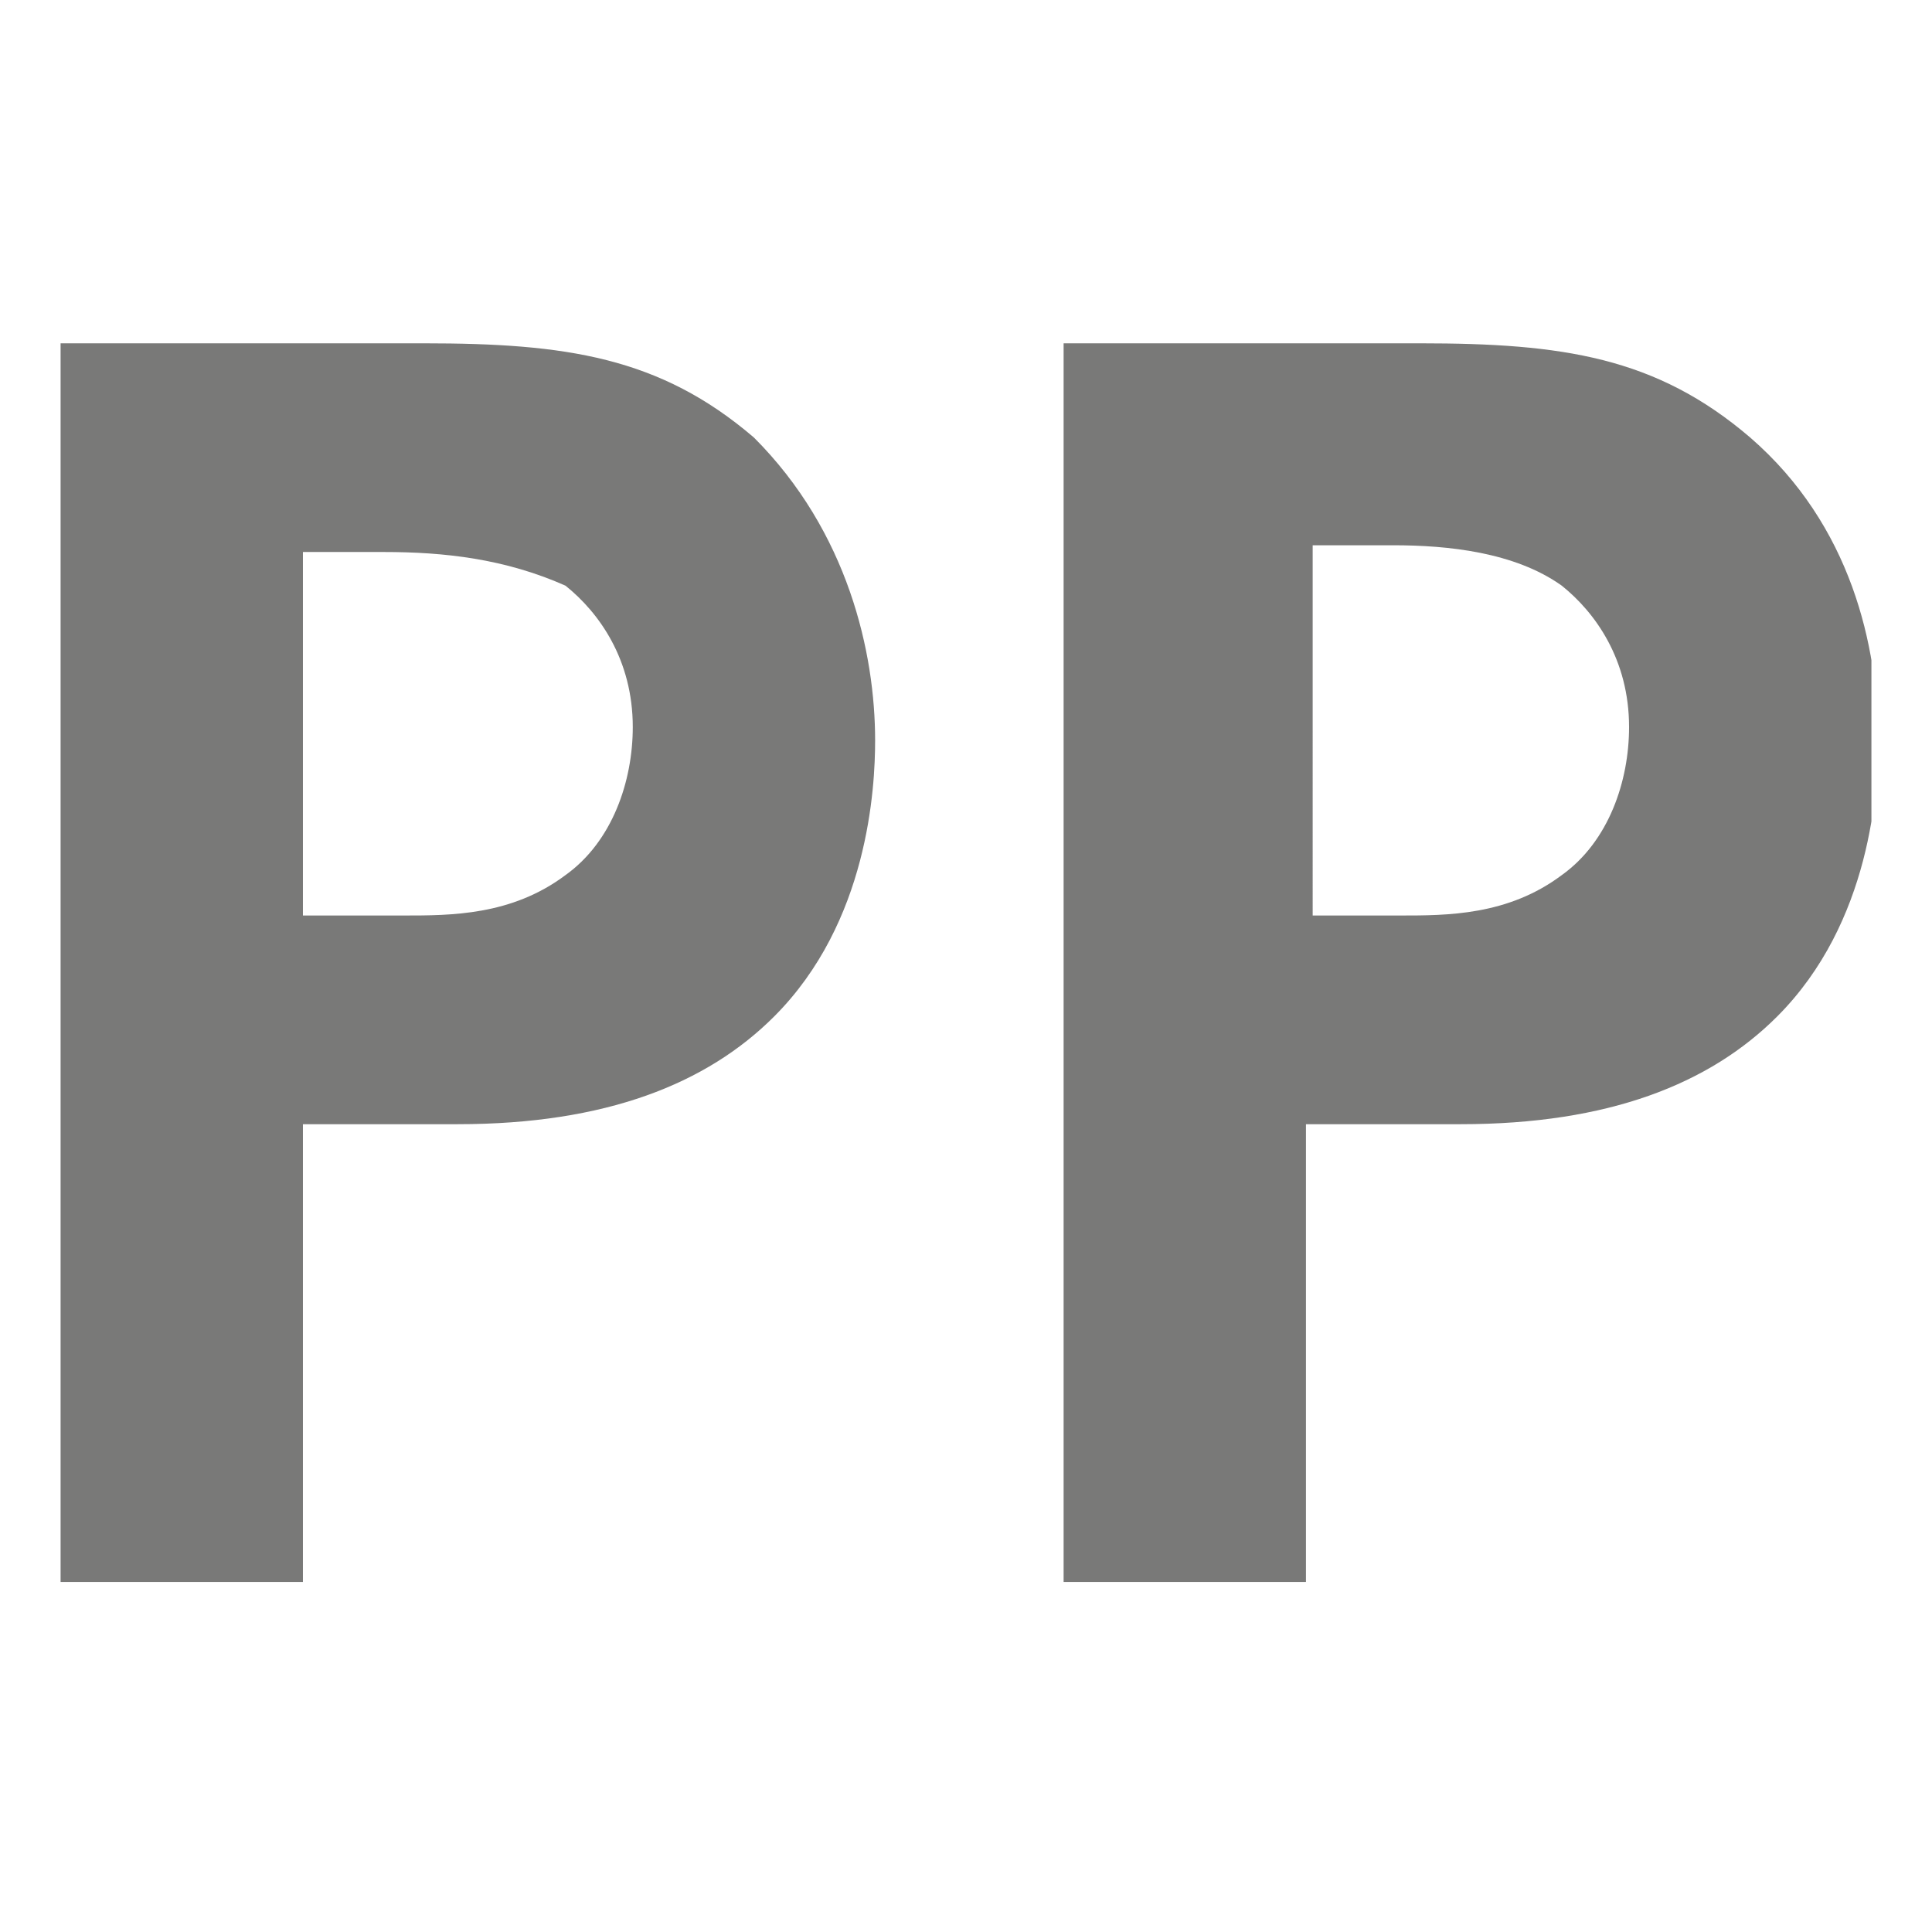 <?xml version="1.0" encoding="UTF-8"?> <!-- Generator: Adobe Illustrator 24.1.1, SVG Export Plug-In . SVG Version: 6.00 Build 0) --> <svg xmlns="http://www.w3.org/2000/svg" xmlns:xlink="http://www.w3.org/1999/xlink" version="1.1" id="Layer_1" x="0px" y="0px" viewBox="0 0 28.7 28.7" style="enable-background:new 0 0 28.7 28.7;" xml:space="preserve"> <style type="text/css"> .st0{opacity:0.8;clip-path:url(#SVGID_2_);} .st1{clip-path:url(#SVGID_4_);fill:#575756;} .st2{opacity:0.8;clip-path:url(#SVGID_6_);} .st3{clip-path:url(#SVGID_8_);fill:none;stroke:#575756;stroke-width:0.525;stroke-miterlimit:10;} .st4{opacity:0.8;clip-path:url(#SVGID_10_);} .st5{clip-path:url(#SVGID_12_);fill:#FFFFFF;} .st6{clip-path:url(#SVGID_12_);fill:none;stroke:#575756;stroke-width:0.595;stroke-miterlimit:10;} .st7{clip-path:url(#SVGID_12_);fill:#575756;} .st8{clip-path:url(#SVGID_12_);fill:none;stroke:#575756;stroke-width:0.595;stroke-linecap:round;stroke-miterlimit:10;} .st9{opacity:0.8;clip-path:url(#SVGID_14_);} .st10{clip-path:url(#SVGID_16_);fill:none;stroke:#575756;stroke-width:0.735;stroke-miterlimit:10;} .st11{opacity:0.8;clip-path:url(#SVGID_18_);} .st12{clip-path:url(#SVGID_20_);fill:#575756;} .st13{clip-path:url(#SVGID_20_);fill:none;stroke:#575756;stroke-width:0.63;stroke-miterlimit:10;} .st14{opacity:0.8;clip-path:url(#SVGID_22_);} .st15{clip-path:url(#SVGID_24_);fill:#FFFFFF;} .st16{clip-path:url(#SVGID_24_);fill:#575756;} .st17{fill:none;stroke:#706F6F;stroke-width:0.529;stroke-miterlimit:10;} .st18{fill:#F8F8F8;} .st19{fill:none;stroke:#706F6F;stroke-width:0.63;stroke-miterlimit:10;} .st20{opacity:0.8;clip-path:url(#SVGID_26_);} .st21{clip-path:url(#SVGID_28_);fill:none;stroke:#575756;stroke-width:0.735;stroke-miterlimit:10;} .st22{opacity:0.8;clip-path:url(#SVGID_30_);} .st23{clip-path:url(#SVGID_32_);fill:#FFFFFF;} .st24{clip-path:url(#SVGID_32_);fill:none;stroke:#575756;stroke-width:0.284;stroke-miterlimit:10;} .st25{opacity:0.8;clip-path:url(#SVGID_34_);} .st26{clip-path:url(#SVGID_36_);fill:#FFFFFF;} .st27{clip-path:url(#SVGID_36_);fill:none;stroke:#575756;stroke-width:0.529;stroke-miterlimit:10;} .st28{opacity:0.8;clip-path:url(#SVGID_38_);} .st29{clip-path:url(#SVGID_40_);fill:none;stroke:#575756;stroke-width:0.548;} .st30{clip-path:url(#SVGID_40_);fill:#FFFFFF;} .st31{opacity:0.8;clip-path:url(#SVGID_42_);} .st32{clip-path:url(#SVGID_44_);fill:none;stroke:#575756;stroke-width:0.438;stroke-miterlimit:10;} .st33{clip-path:url(#SVGID_44_);fill:#FFFFFF;} .st34{opacity:0.8;clip-path:url(#SVGID_46_);} .st35{clip-path:url(#SVGID_48_);fill:#FFFFFF;} .st36{clip-path:url(#SVGID_48_);fill:none;stroke:#575756;stroke-width:0.575;stroke-miterlimit:10;} .st37{opacity:0.8;} .st38{clip-path:url(#SVGID_50_);} .st39{fill:#575756;} .st40{clip-path:url(#SVGID_52_);} </style> <g> <defs> <rect id="SVGID_13_" x="-29.2" y="31.2" width="27" height="27"></rect> </defs> <clipPath id="SVGID_2_"> <use xlink:href="#SVGID_13_" style="overflow:visible;"></use> </clipPath> <g class="st0"> <g> <defs> <rect id="SVGID_15_" x="-39.6" y="23.1" width="48" height="36.3"></rect> </defs> <clipPath id="SVGID_4_"> <use xlink:href="#SVGID_15_" style="overflow:visible;"></use> </clipPath> </g> </g> </g> <g> <defs> <rect id="SVGID_29_" x="-23.4" y="0.8" width="15.4" height="27"></rect> </defs> <clipPath id="SVGID_6_"> <use xlink:href="#SVGID_29_" style="overflow:visible;"></use> </clipPath> <g class="st2"> <g> <defs> <rect id="SVGID_31_" x="-59.2" y="-25.3" width="86" height="54.2"></rect> </defs> <clipPath id="SVGID_8_"> <use xlink:href="#SVGID_31_" style="overflow:visible;"></use> </clipPath> </g> </g> </g> <g class="st37"> <defs> <rect id="SVGID_49_" x="0.8" y="5.1" class="st37" width="27" height="18.5"></rect> </defs> <clipPath id="SVGID_10_"> <use xlink:href="#SVGID_49_" style="overflow:visible;"></use> </clipPath> <g style="clip-path:url(#SVGID_10_);"> <path class="st39" d="M6.3,5.1c2.1,0,3.5,0.2,4.9,1.4C12.6,7.9,13,9.7,13,11c0,0.7-0.1,2.7-1.5,4.1c-1,1-2.5,1.6-4.7,1.6H4.5v6.8 H0.9V5.1H6.3z M4.5,13.6h1.5c0.7,0,1.6,0,2.4-0.6c0.7-0.5,1-1.4,1-2.2c0-1-0.5-1.7-1-2.1C7.5,8.3,6.6,8.2,5.7,8.2H4.5V13.6z"></path> <path class="st39" d="M21.1,5.1c2.1,0,3.5,0.2,4.9,1.4c1.5,1.3,1.9,3.1,1.9,4.5c0,0.7-0.1,2.7-1.5,4.1c-1,1-2.5,1.6-4.7,1.6h-2.3 v6.8h-3.6V5.1H21.1z M19.3,13.6h1.5c0.7,0,1.6,0,2.4-0.6c0.7-0.5,1-1.4,1-2.2c0-1-0.5-1.7-1-2.1c-0.7-0.5-1.7-0.6-2.5-0.6h-1.2 V13.6z"></path> </g> </g> </svg> 